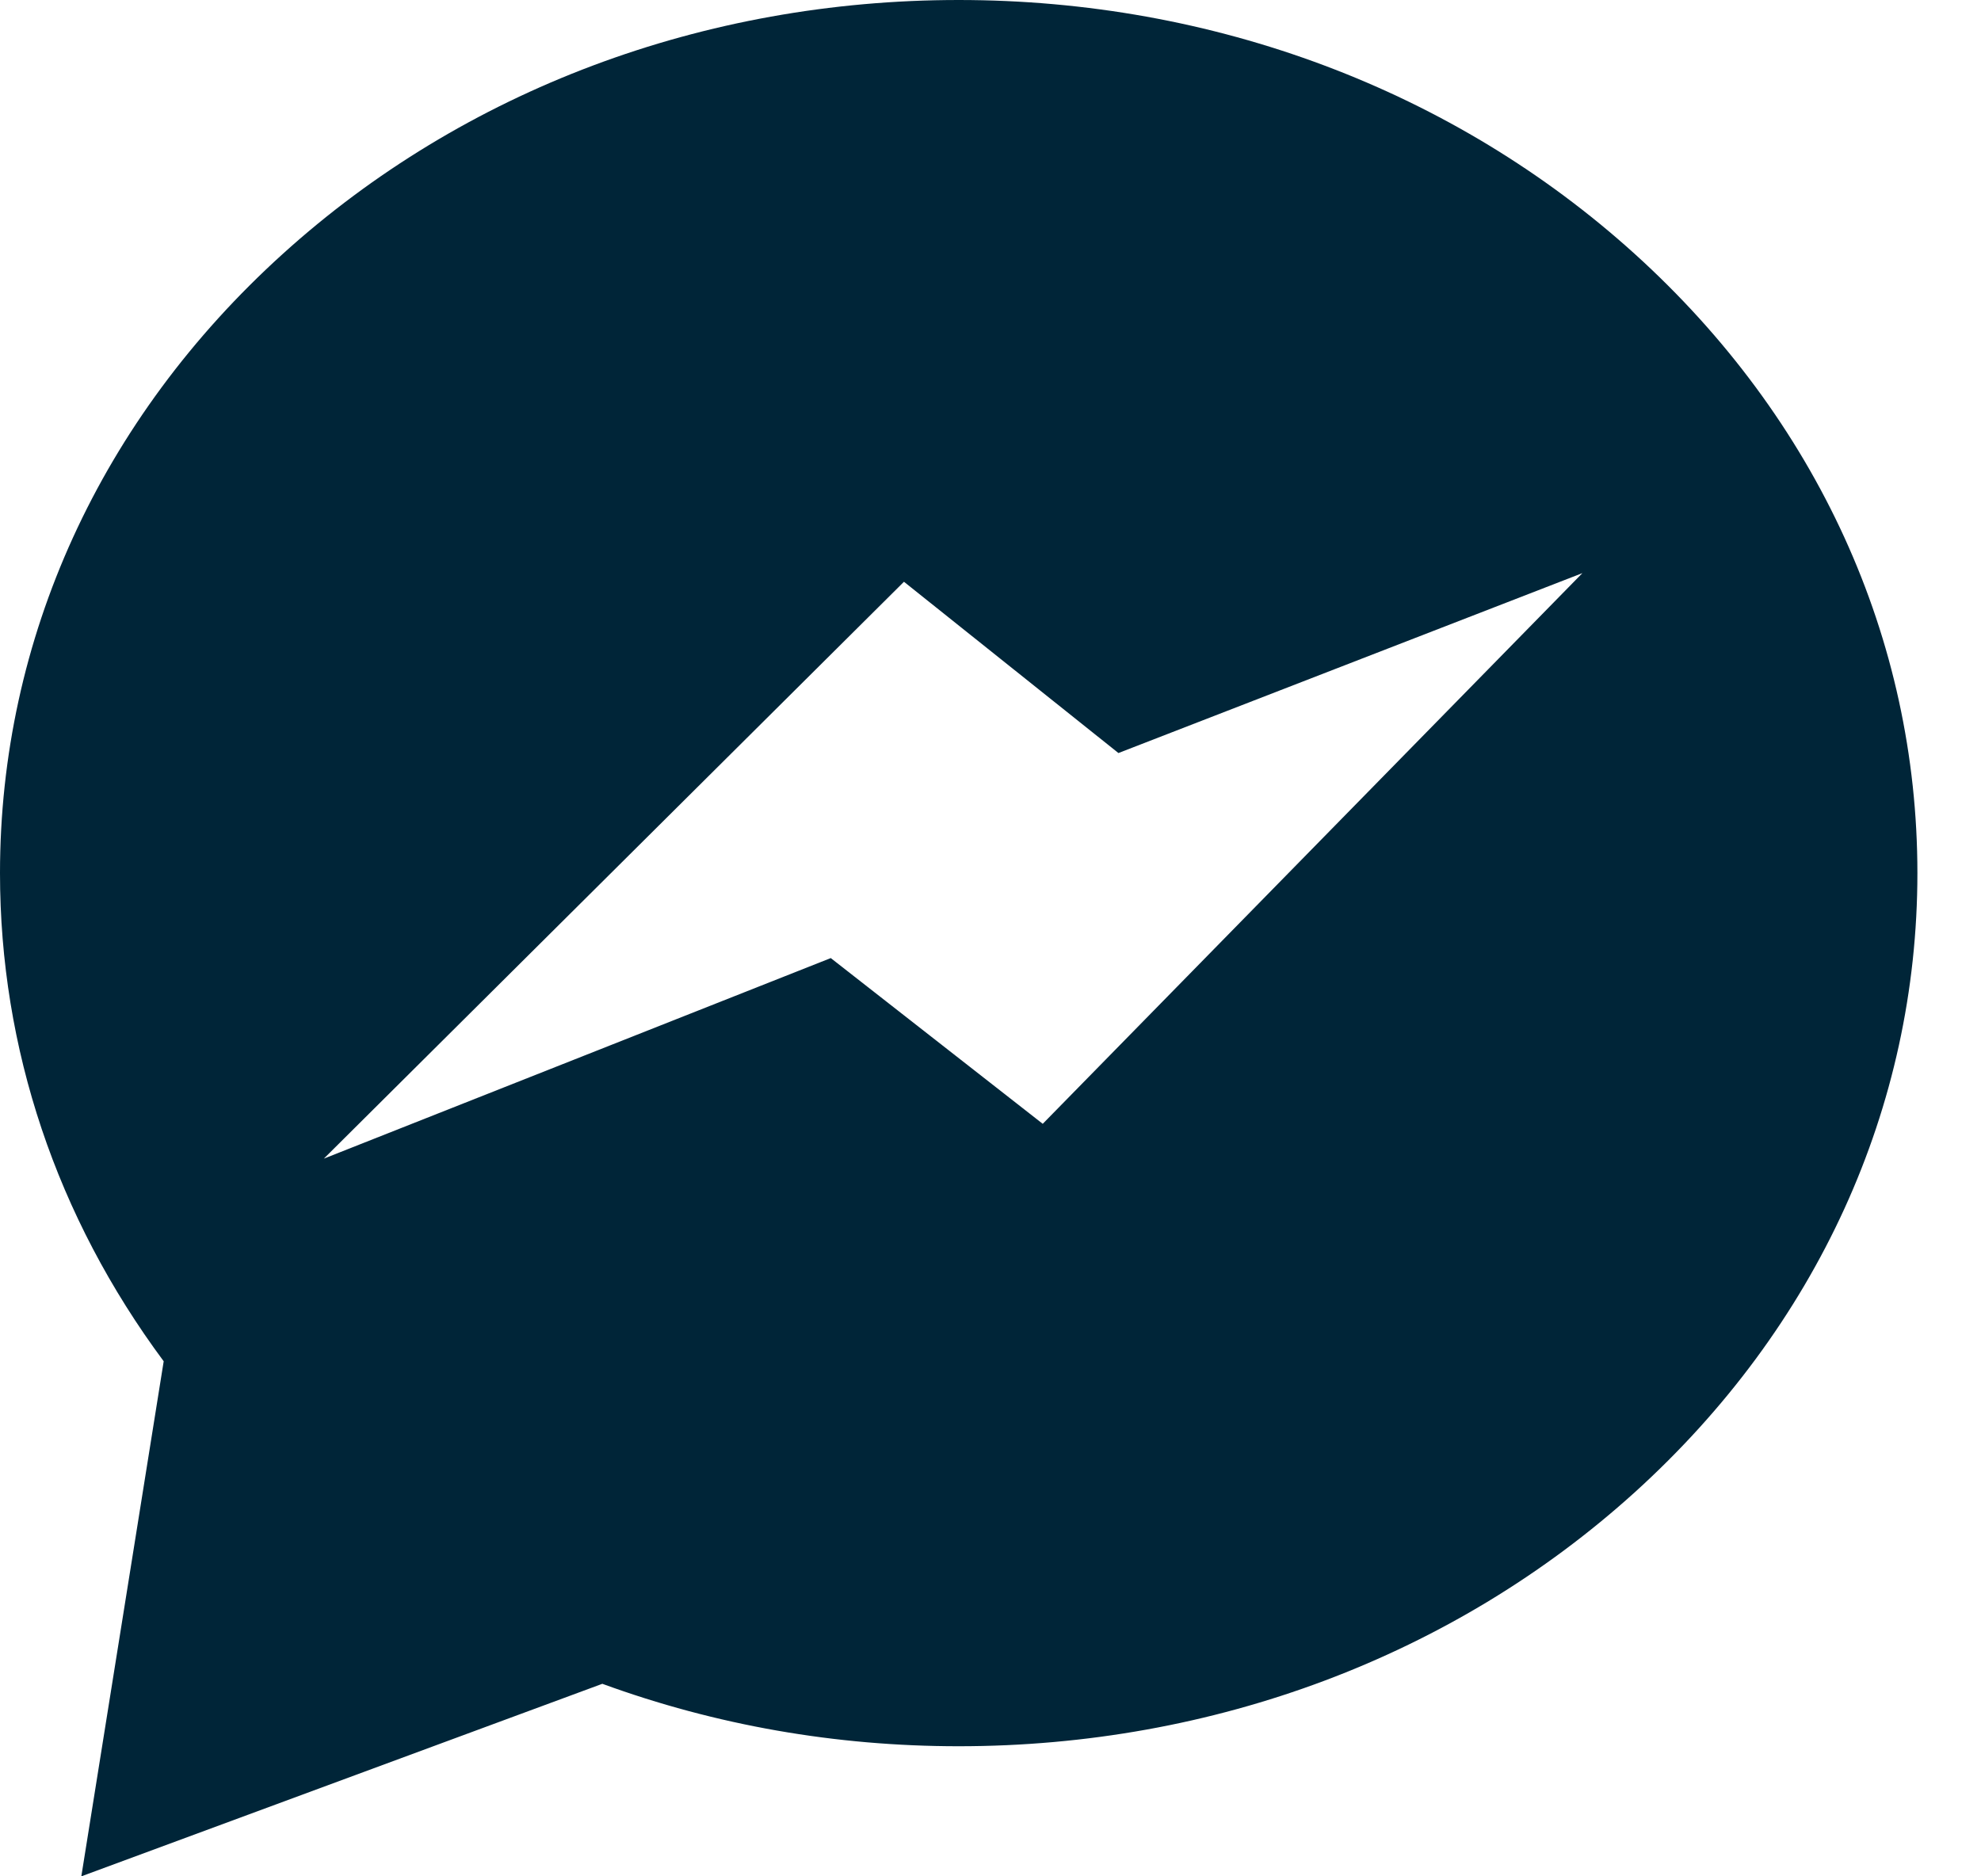 <?xml version="1.0" encoding="UTF-8"?>
<svg width="19px" height="18px" viewBox="0 0 19 18" version="1.1" xmlns="http://www.w3.org/2000/svg" xmlns:xlink="http://www.w3.org/1999/xlink">
    <!-- Generator: Sketch 61.2 (89653) - https://sketch.com -->
    <title>002-facebook</title>
    <desc>Created with Sketch.</desc>
    <g id="Page-1" stroke="none" stroke-width="1" fill="none" fill-rule="evenodd">
        <g id="index" transform="translate(-1142, -375)" fill="#002538" fill-rule="nonzero">
            <g id="Stacked-Group" transform="translate(1132, 317)">
                <g id="Group-3" transform="translate(0, 48)">
                    <g id="002-facebook" transform="translate(10, 10)">
                        <path d="M15.678,2.435 C13.943,0.865 11.641,0 9.195,0 C6.749,0 4.447,0.865 2.713,2.435 C0.963,4.018 0,6.128 0,8.376 C0,10.059 0.542,11.674 1.57,13.059 L0.78,18 L5.777,16.153 C6.864,16.55 8.013,16.752 9.195,16.752 C11.641,16.752 13.943,15.887 15.678,14.317 C17.427,12.733 18.39,10.623 18.39,8.376 C18.39,6.128 17.427,4.018 15.678,2.435 Z M10.001,10.781 L7.968,9.191 L3.106,11.115 L8.67,5.581 L10.727,7.224 L15.177,5.498 L10.001,10.781 Z" id="Shape"></path>
                    </g>
                </g>
            </g>
        </g>
    </g>
</svg>